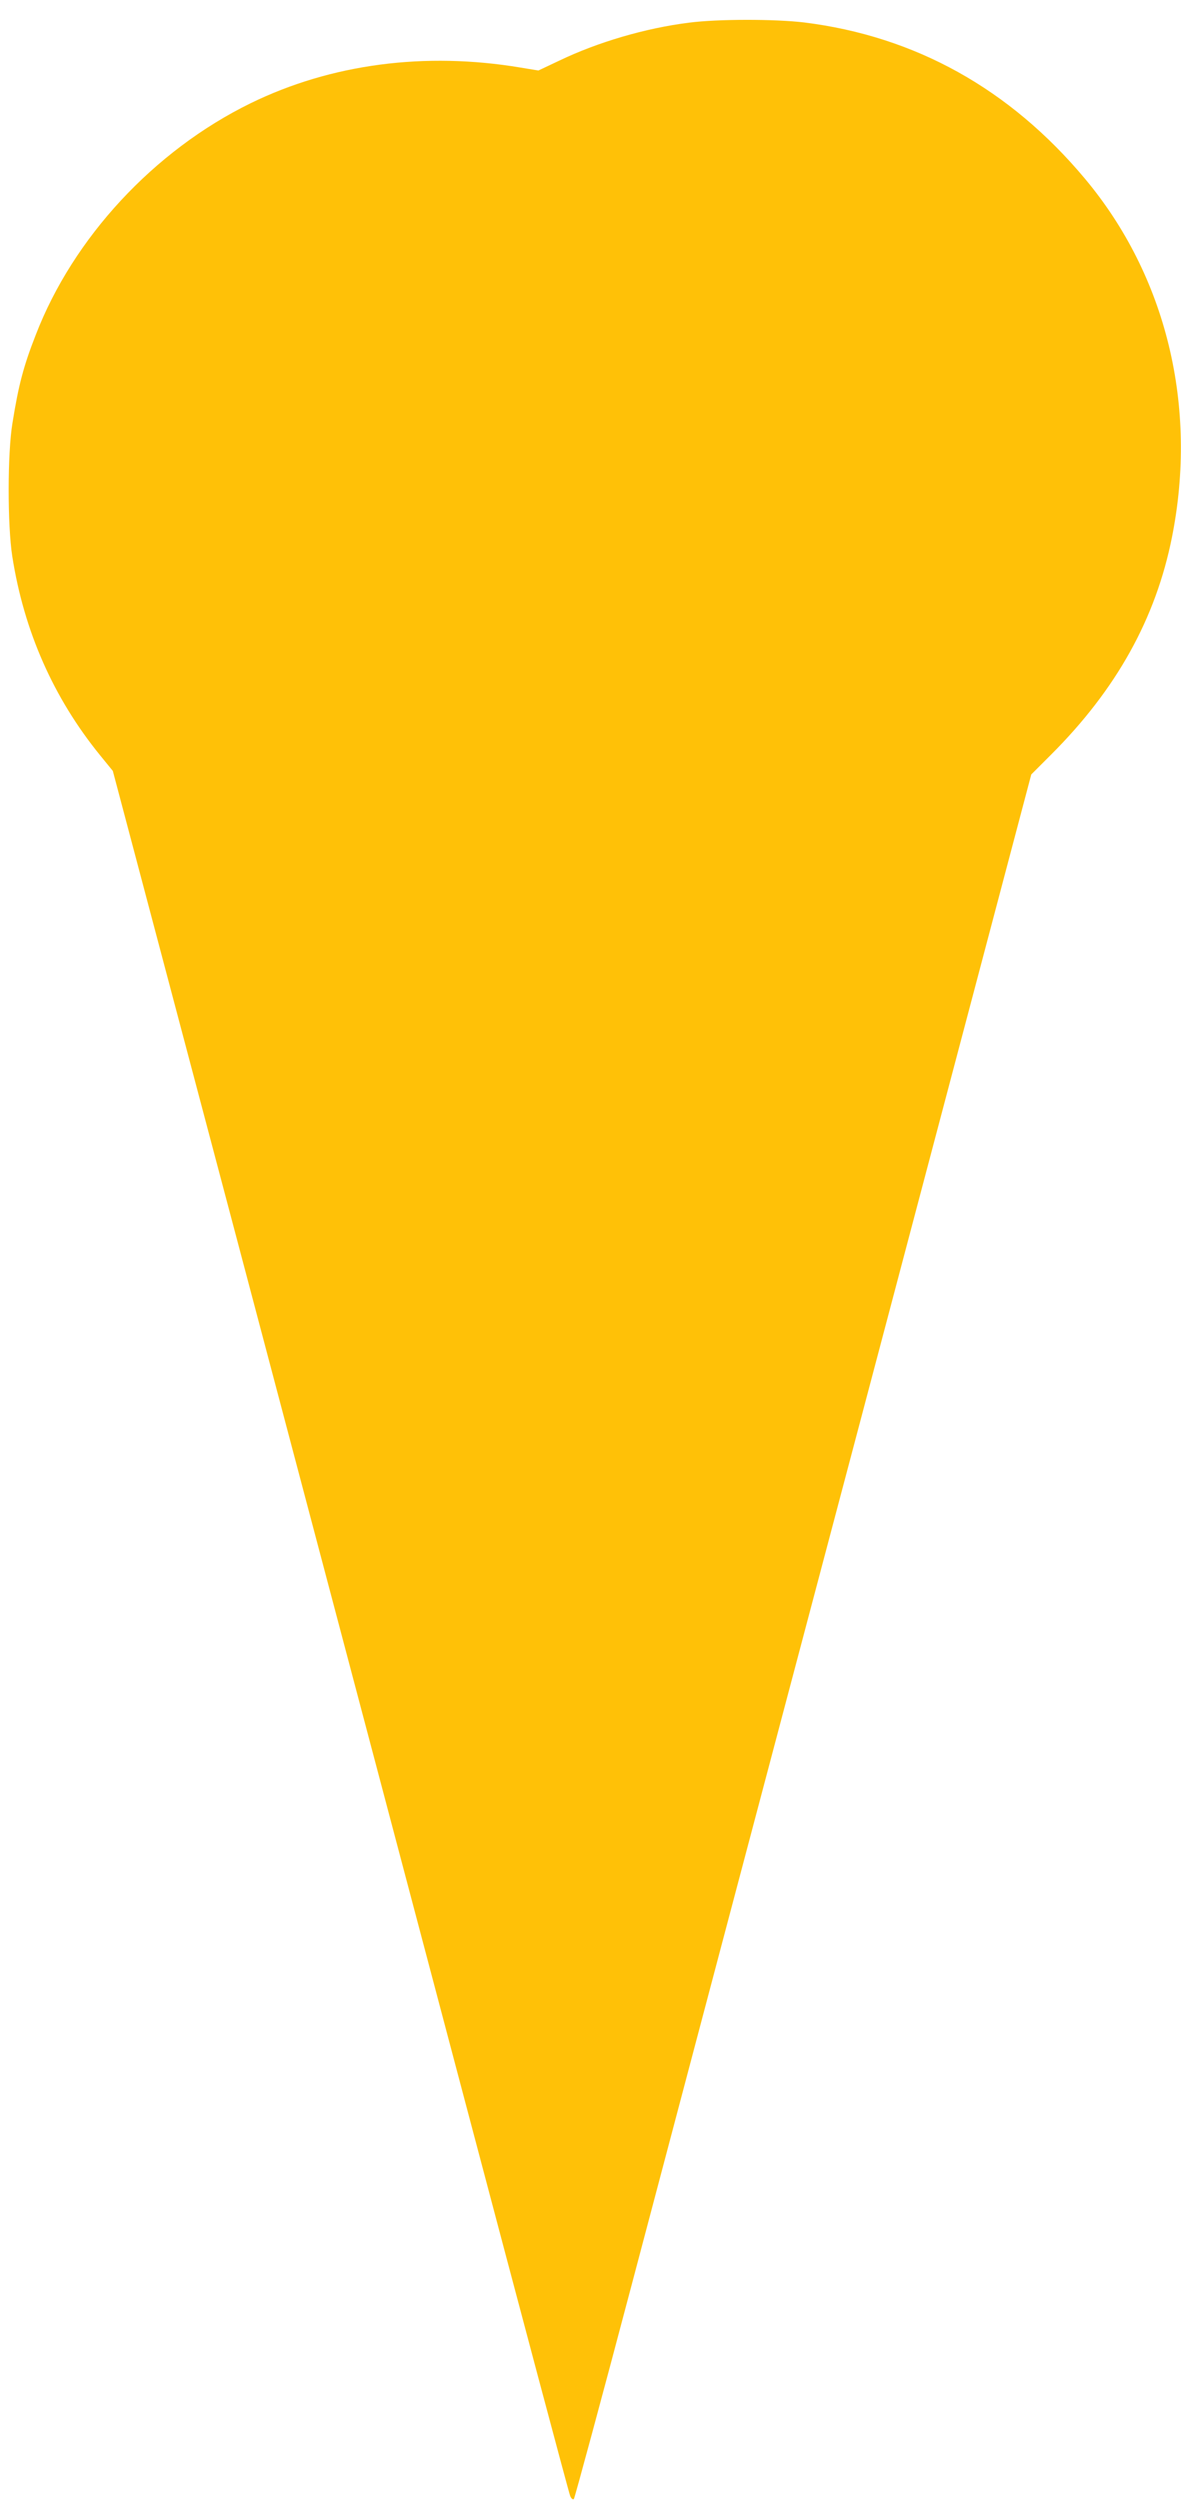 <?xml version="1.0" standalone="no"?>
<!DOCTYPE svg PUBLIC "-//W3C//DTD SVG 20010904//EN"
 "http://www.w3.org/TR/2001/REC-SVG-20010904/DTD/svg10.dtd">
<svg version="1.0" xmlns="http://www.w3.org/2000/svg"
 width="605pt" height="1280pt" viewBox="0 0 605 1280"
 preserveAspectRatio="xMidYMid meet">
<g transform="translate(0,1280) scale(0.1,-0.1)"
fill="#ffc107" stroke="none">
<path d="M3530 12684 c-224 -28 -468 -100 -664 -194 l-108 -51 -91 15 c-490
82 -971 19 -1384 -183 -494 -242 -908 -688 -1100 -1186 -62 -158 -88 -256
-119 -450 -26 -155 -26 -524 -1 -684 60 -383 211 -724 449 -1017 l66 -81 632
-2384 c347 -1311 872 -3293 1166 -4404 294 -1111 539 -2031 545 -2044 6 -14
14 -20 19 -15 4 5 139 502 298 1104 159 602 685 2587 1168 4410 l877 3315 100
100 c336 335 538 698 621 1116 133 669 -29 1336 -446 1834 -385 460 -869 729
-1438 800 -151 18 -443 18 -590 -1z"/>
</g>
</svg>
